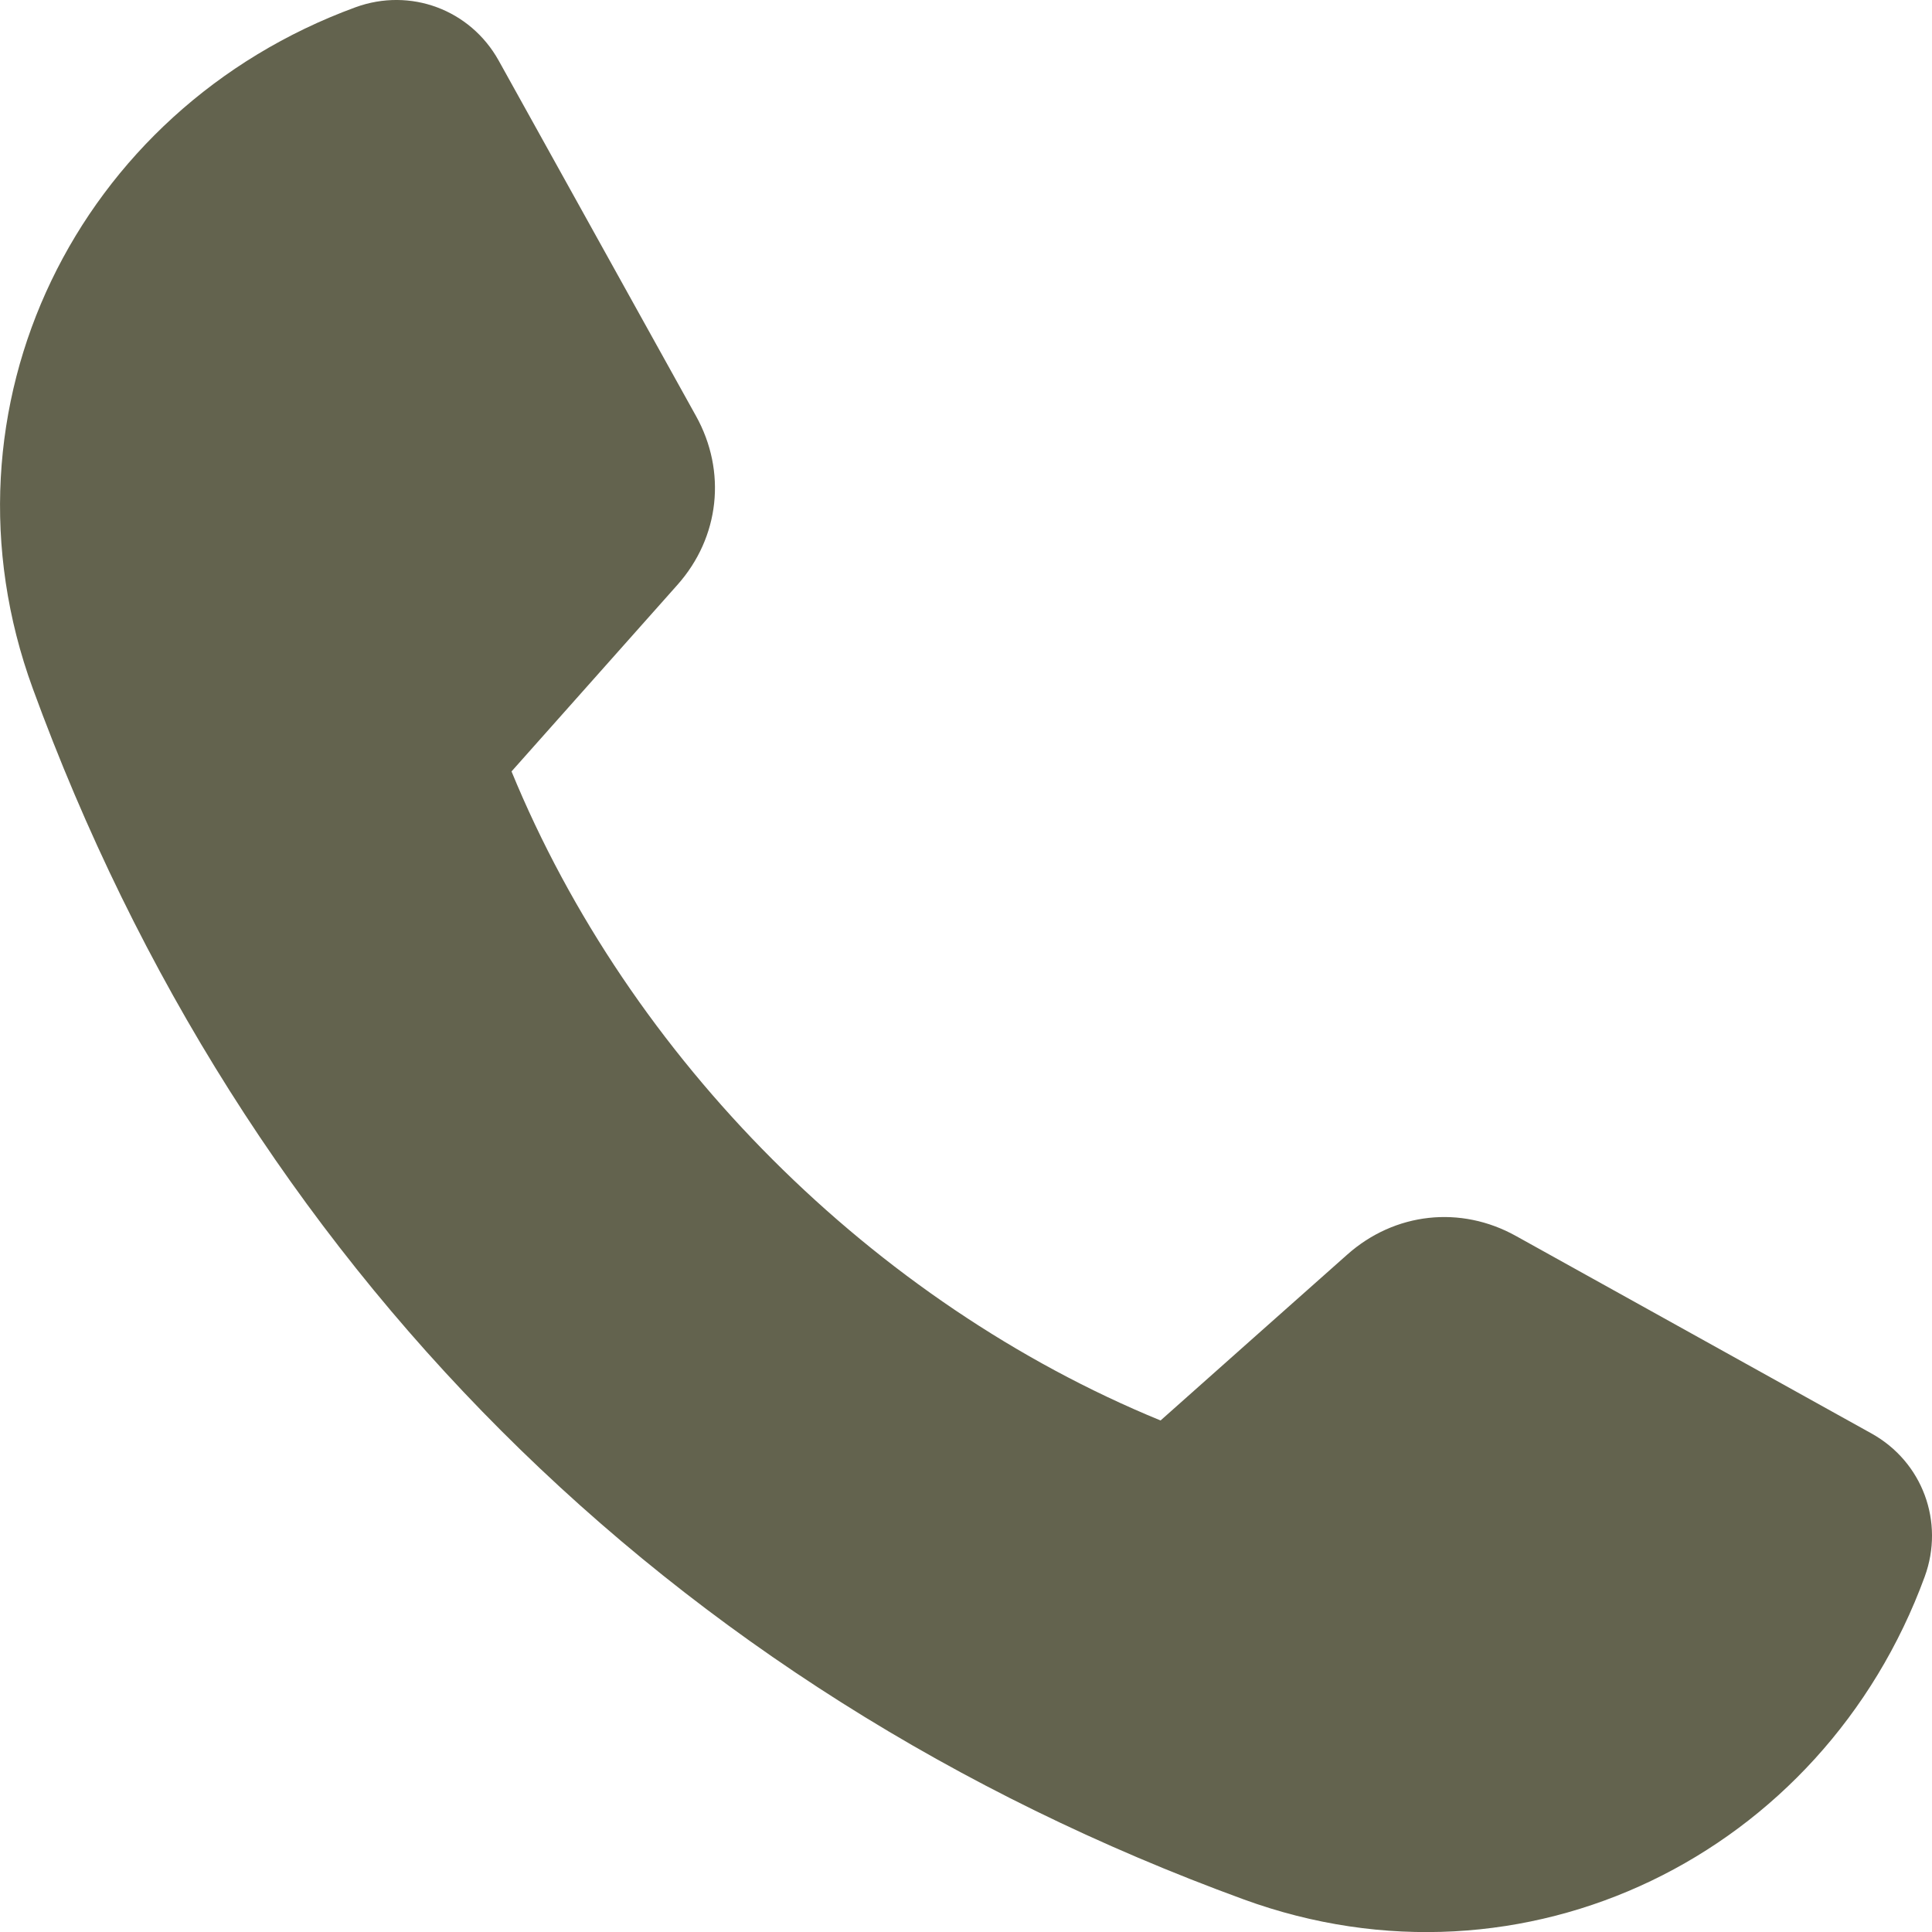 <?xml version="1.0" encoding="UTF-8"?> <svg xmlns="http://www.w3.org/2000/svg" width="17" height="17" viewBox="0 0 17 17" fill="none"><path fill-rule="evenodd" clip-rule="evenodd" d="M13.34 10.876C14.382 11.455 15.425 12.034 16.467 12.613C16.916 12.862 17.112 13.391 16.936 13.873C16.039 16.322 13.413 17.615 10.943 16.713C5.884 14.866 2.134 11.116 0.288 6.057C-0.614 3.587 0.679 0.961 3.128 0.064C3.61 -0.112 4.138 0.084 4.388 0.533C4.966 1.575 5.545 2.618 6.124 3.66C6.396 4.149 6.332 4.729 5.961 5.146C5.474 5.694 4.988 6.241 4.501 6.788C5.54 9.317 7.683 11.461 10.212 12.499C10.759 12.013 11.306 11.526 11.854 11.04C12.272 10.668 12.852 10.604 13.34 10.876Z" fill="#63634E"></path></svg> 